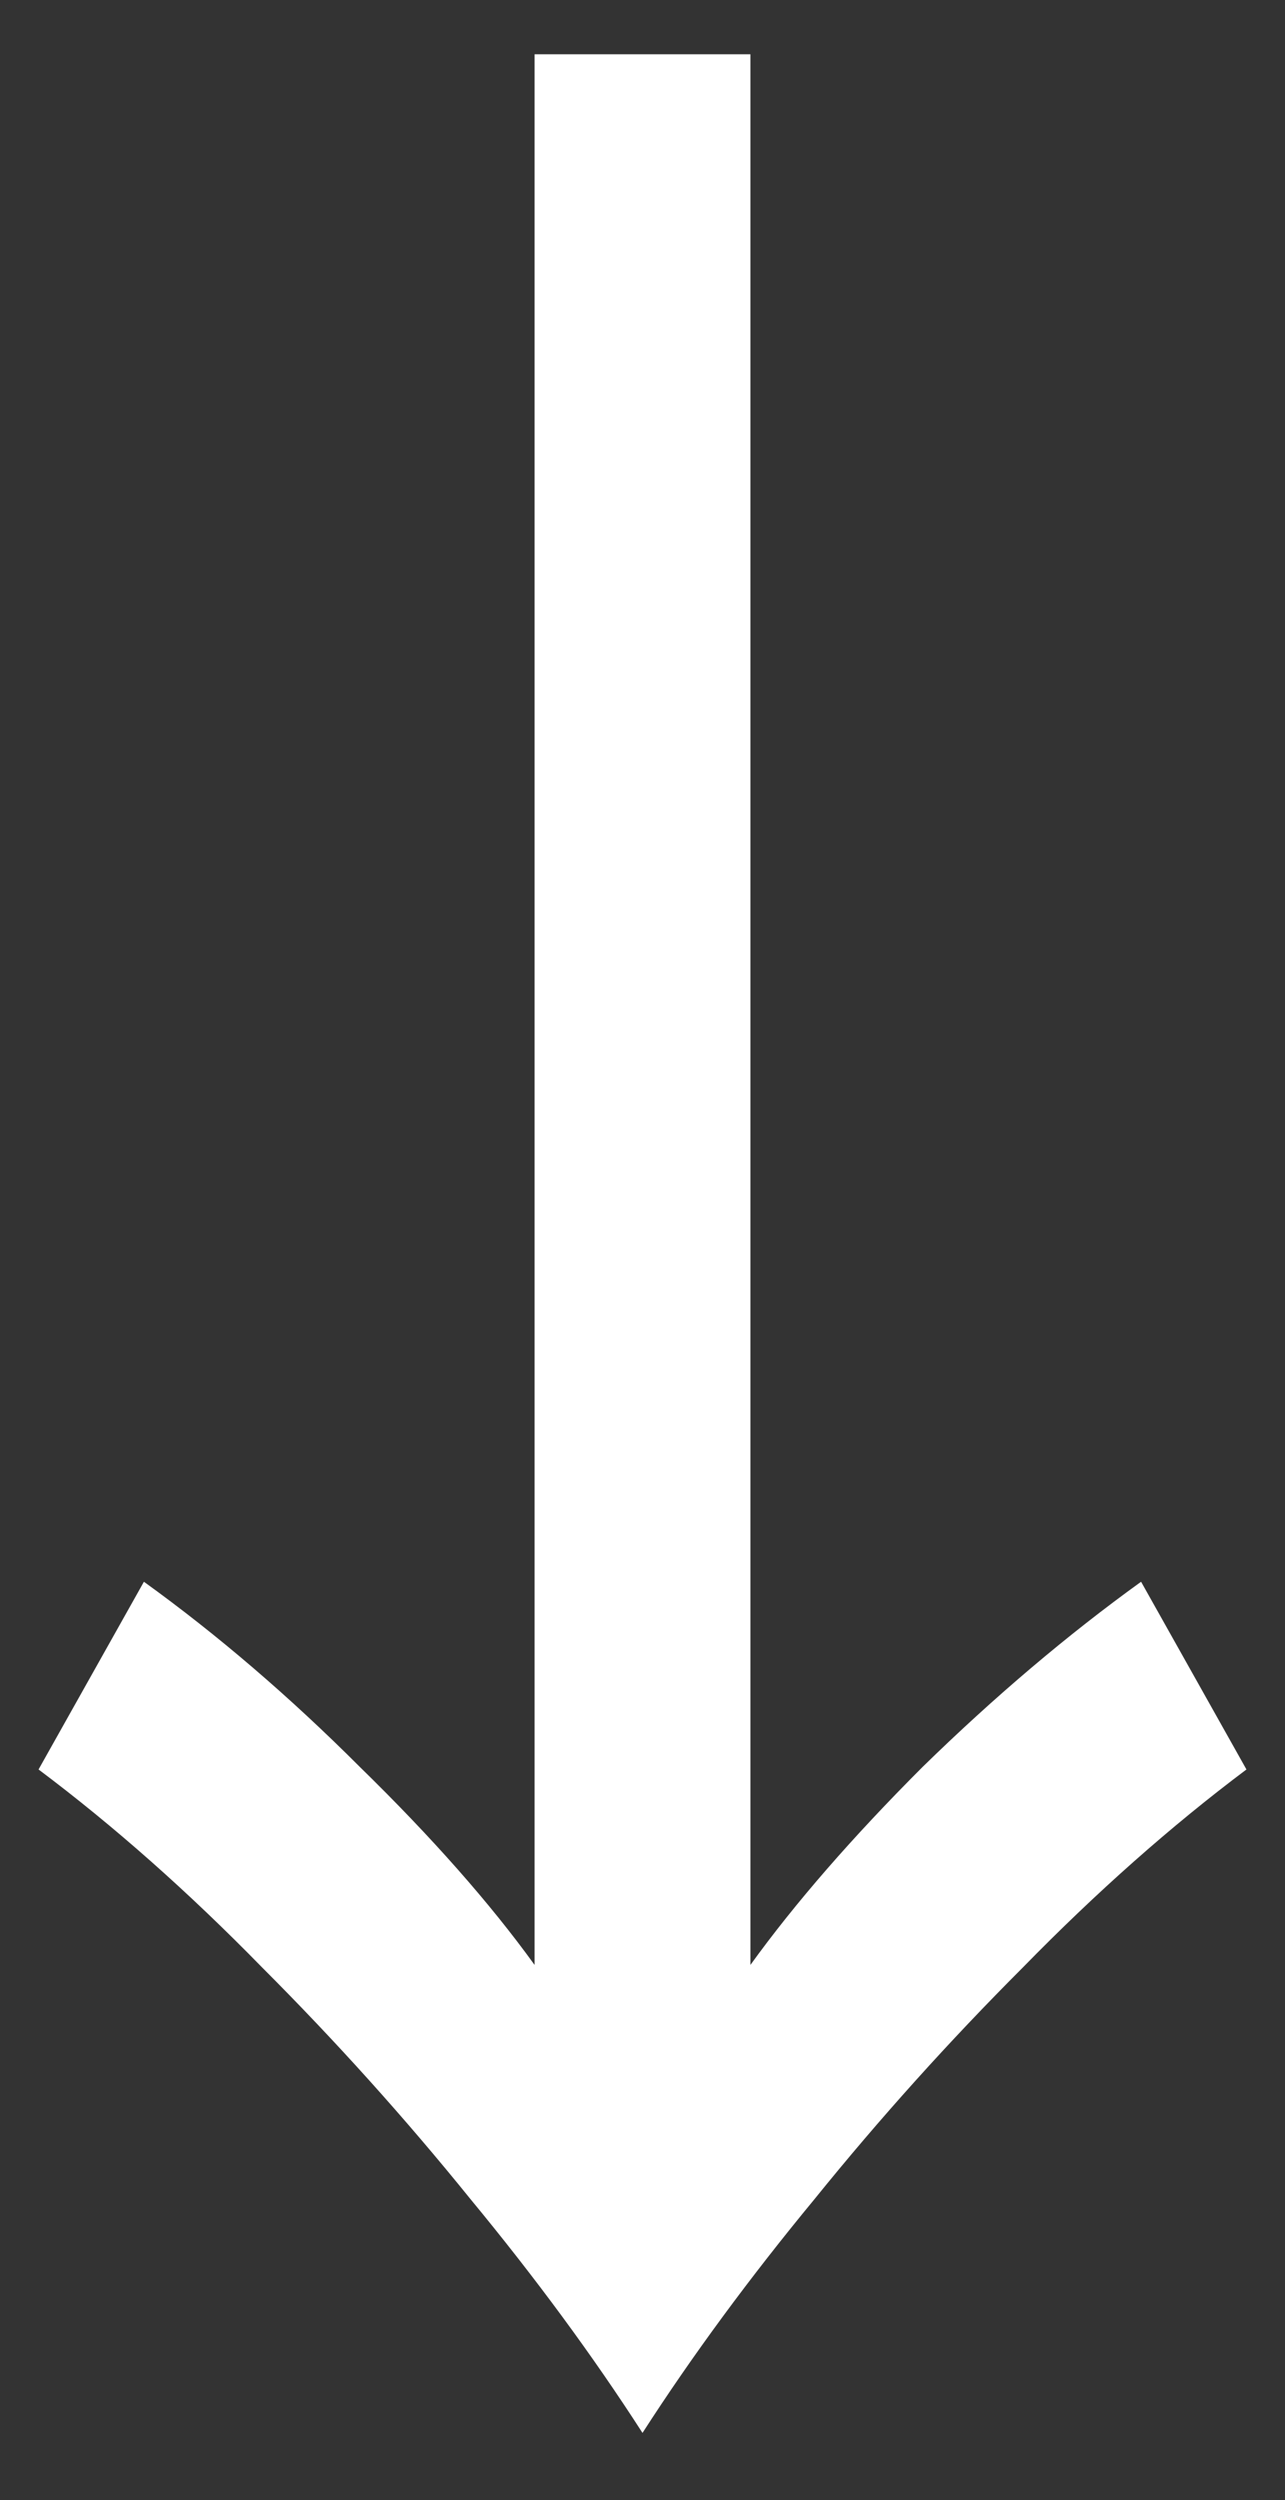 <svg width="18" height="35" viewBox="0 0 18 35" fill="none" xmlns="http://www.w3.org/2000/svg">
<rect x="0" y="0" width="18" height="35" fill="#333333" stroke="none"/>
<path d="M10.512 27.508C11.136 26.644 11.94 25.72 12.924 24.736C13.932 23.752 14.952 22.888 15.984 22.144L17.46 24.772C16.404 25.564 15.36 26.488 14.328 27.544C13.296 28.576 12.324 29.656 11.412 30.784C10.5 31.888 9.696 32.98 9 34.06C8.304 32.98 7.5 31.888 6.588 30.784C5.676 29.656 4.704 28.576 3.672 27.544C2.64 26.488 1.596 25.564 0.54 24.772L2.016 22.144C3.048 22.888 4.056 23.752 5.04 24.736C6.048 25.72 6.864 26.644 7.488 27.508V0.76H10.512V27.508Z" fill="white"/>
</svg>
